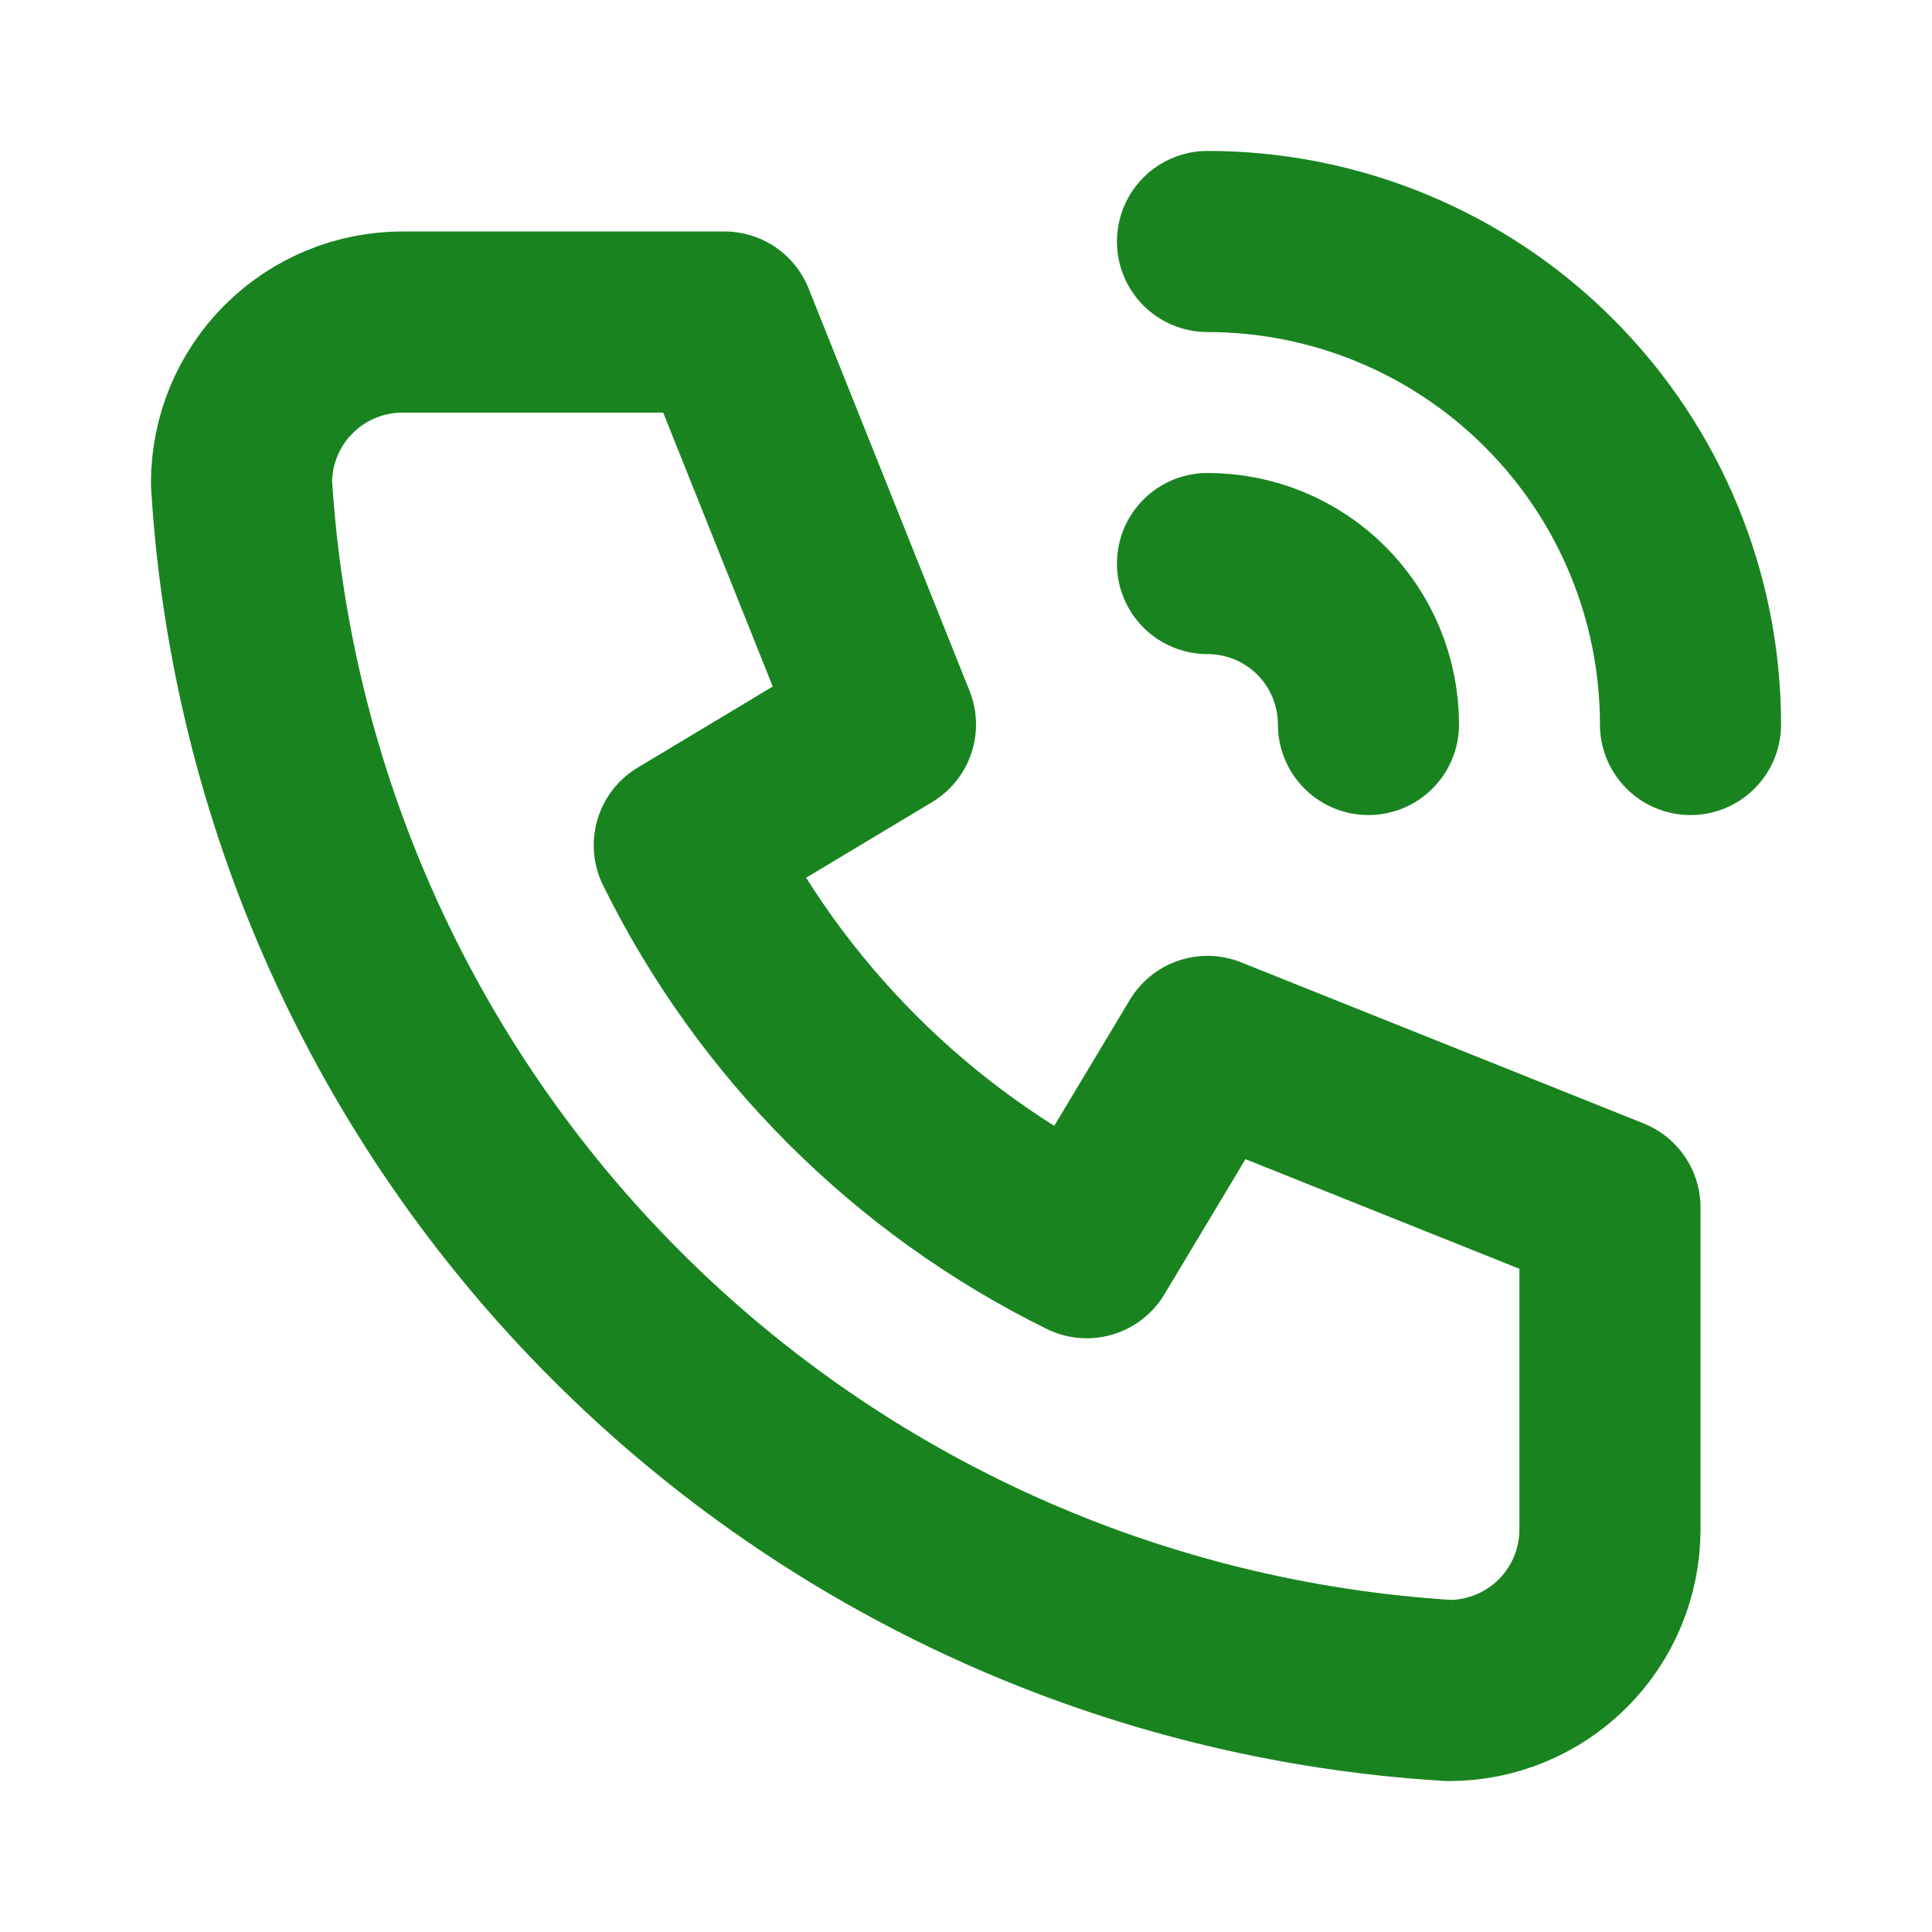 <svg width="16" height="16" viewBox="0 0 16 16" fill="none" xmlns="http://www.w3.org/2000/svg">
<g clip-path="url(#clip0_3_1018)">
<path d="M3.333 2.667H6L7.333 6L5.667 7C6.381 8.448 7.552 9.619 9 10.333L10 8.666L13.333 10V12.666C13.333 13.02 13.193 13.359 12.943 13.609C12.693 13.859 12.354 14 12 14C9.4 13.842 6.947 12.738 5.105 10.895C3.262 9.053 2.158 6.6 2 4C2 3.646 2.14 3.307 2.391 3.057C2.641 2.807 2.98 2.667 3.333 2.667Z" stroke="#19841F" stroke-width="1.5" stroke-linecap="round" stroke-linejoin="round"/>
<path d="M10 4.667C10.354 4.667 10.693 4.807 10.943 5.057C11.193 5.307 11.333 5.646 11.333 6" stroke="#19841F" stroke-width="1.5" stroke-linecap="round" stroke-linejoin="round"/>
<path d="M10 2C11.061 2 12.078 2.421 12.828 3.172C13.579 3.922 14 4.939 14 6" stroke="#19841F" stroke-width="1.5" stroke-linecap="round" stroke-linejoin="round"/>
</g>
<defs>
<clipPath id="clip0_3_1018">
<rect width="16" height="16" fill="white"/>
</clipPath>
</defs>
</svg>
